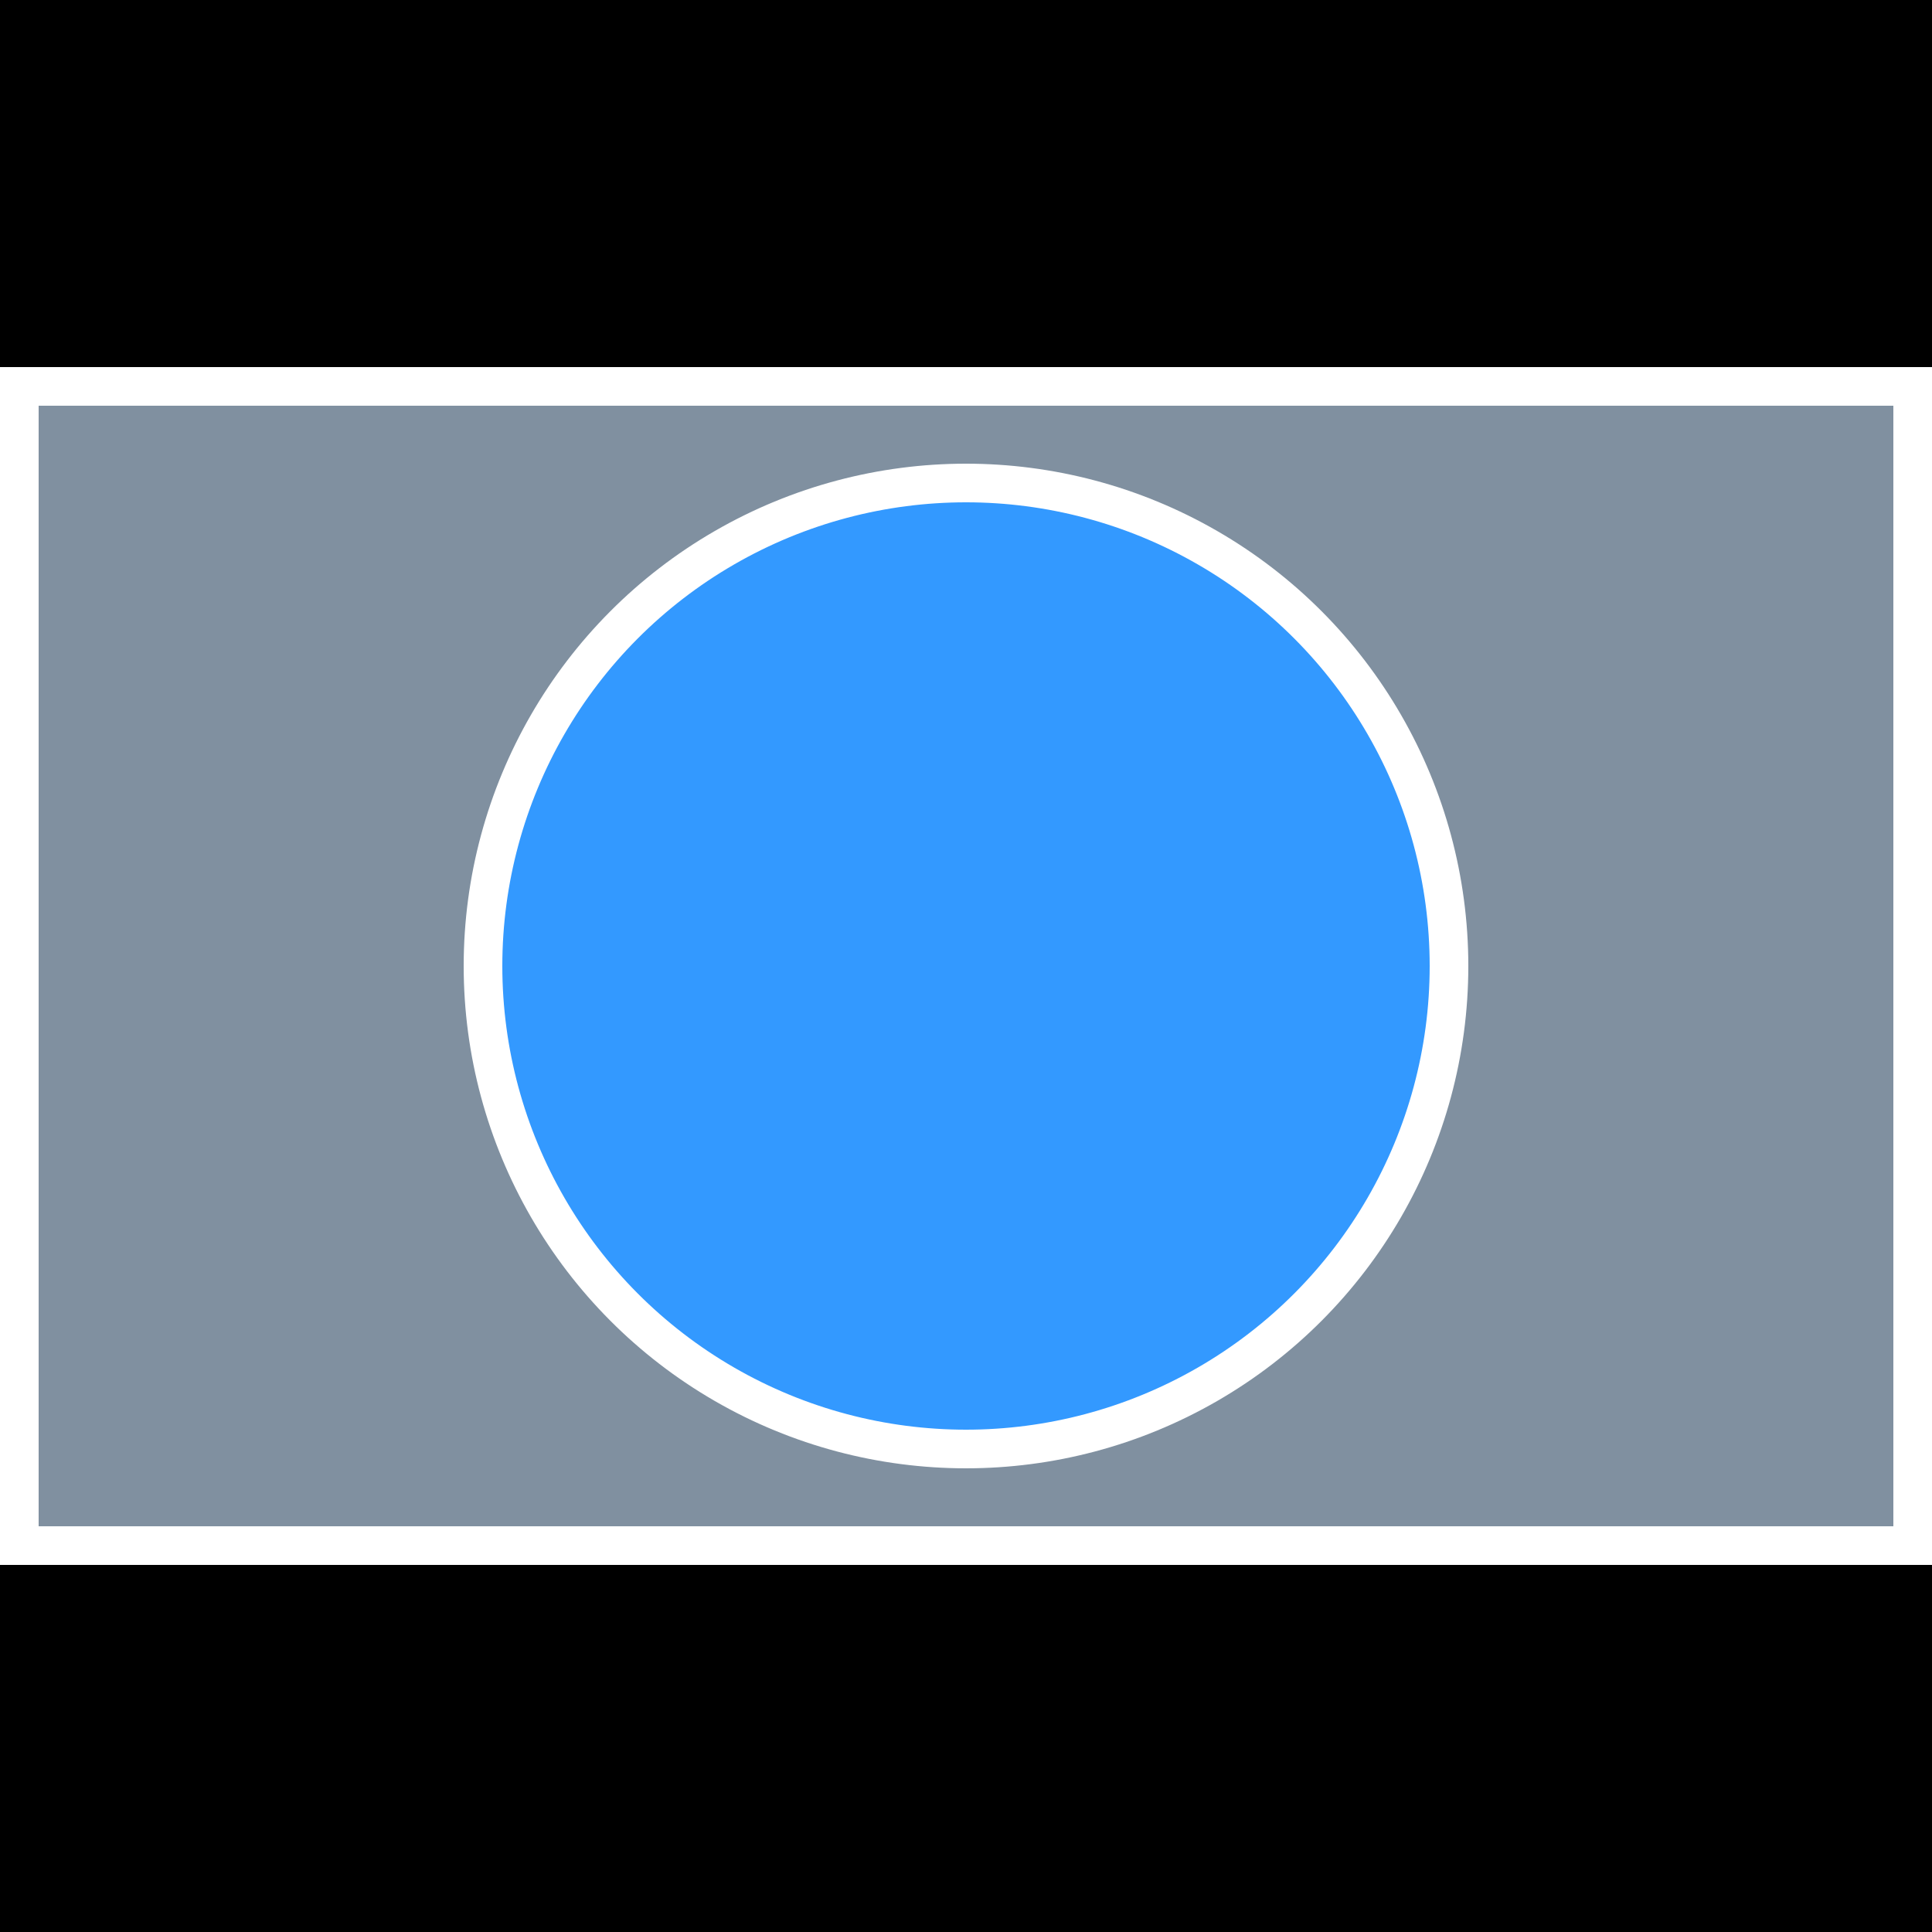 <?xml version="1.0" encoding="UTF-8" standalone="yes"?>
<!DOCTYPE svg PUBLIC "-//W3C//DTD SVG 1.1//EN"
  "http://www.w3.org/Graphics/SVG/1.1/DTD/svg11.dtd">

<svg version="1.1"
     xmlns="http://www.w3.org/2000/svg"
     xmlns:xlink="http://www.w3.org/1999/xlink"
     width="1.5cm" height="1.5cm"
     viewBox="0 0 100 100">

<rect x="0" y="0" width="100" height="100" stroke="none" fill="black" />
<rect x="1" y="20" width="98" height="60" stroke="white" fill="#8090a0" stroke-width="2" />
<circle cx="50" cy="50" r="25" stroke="white" fill="#3399ff" stroke-width="2" />

</svg>
